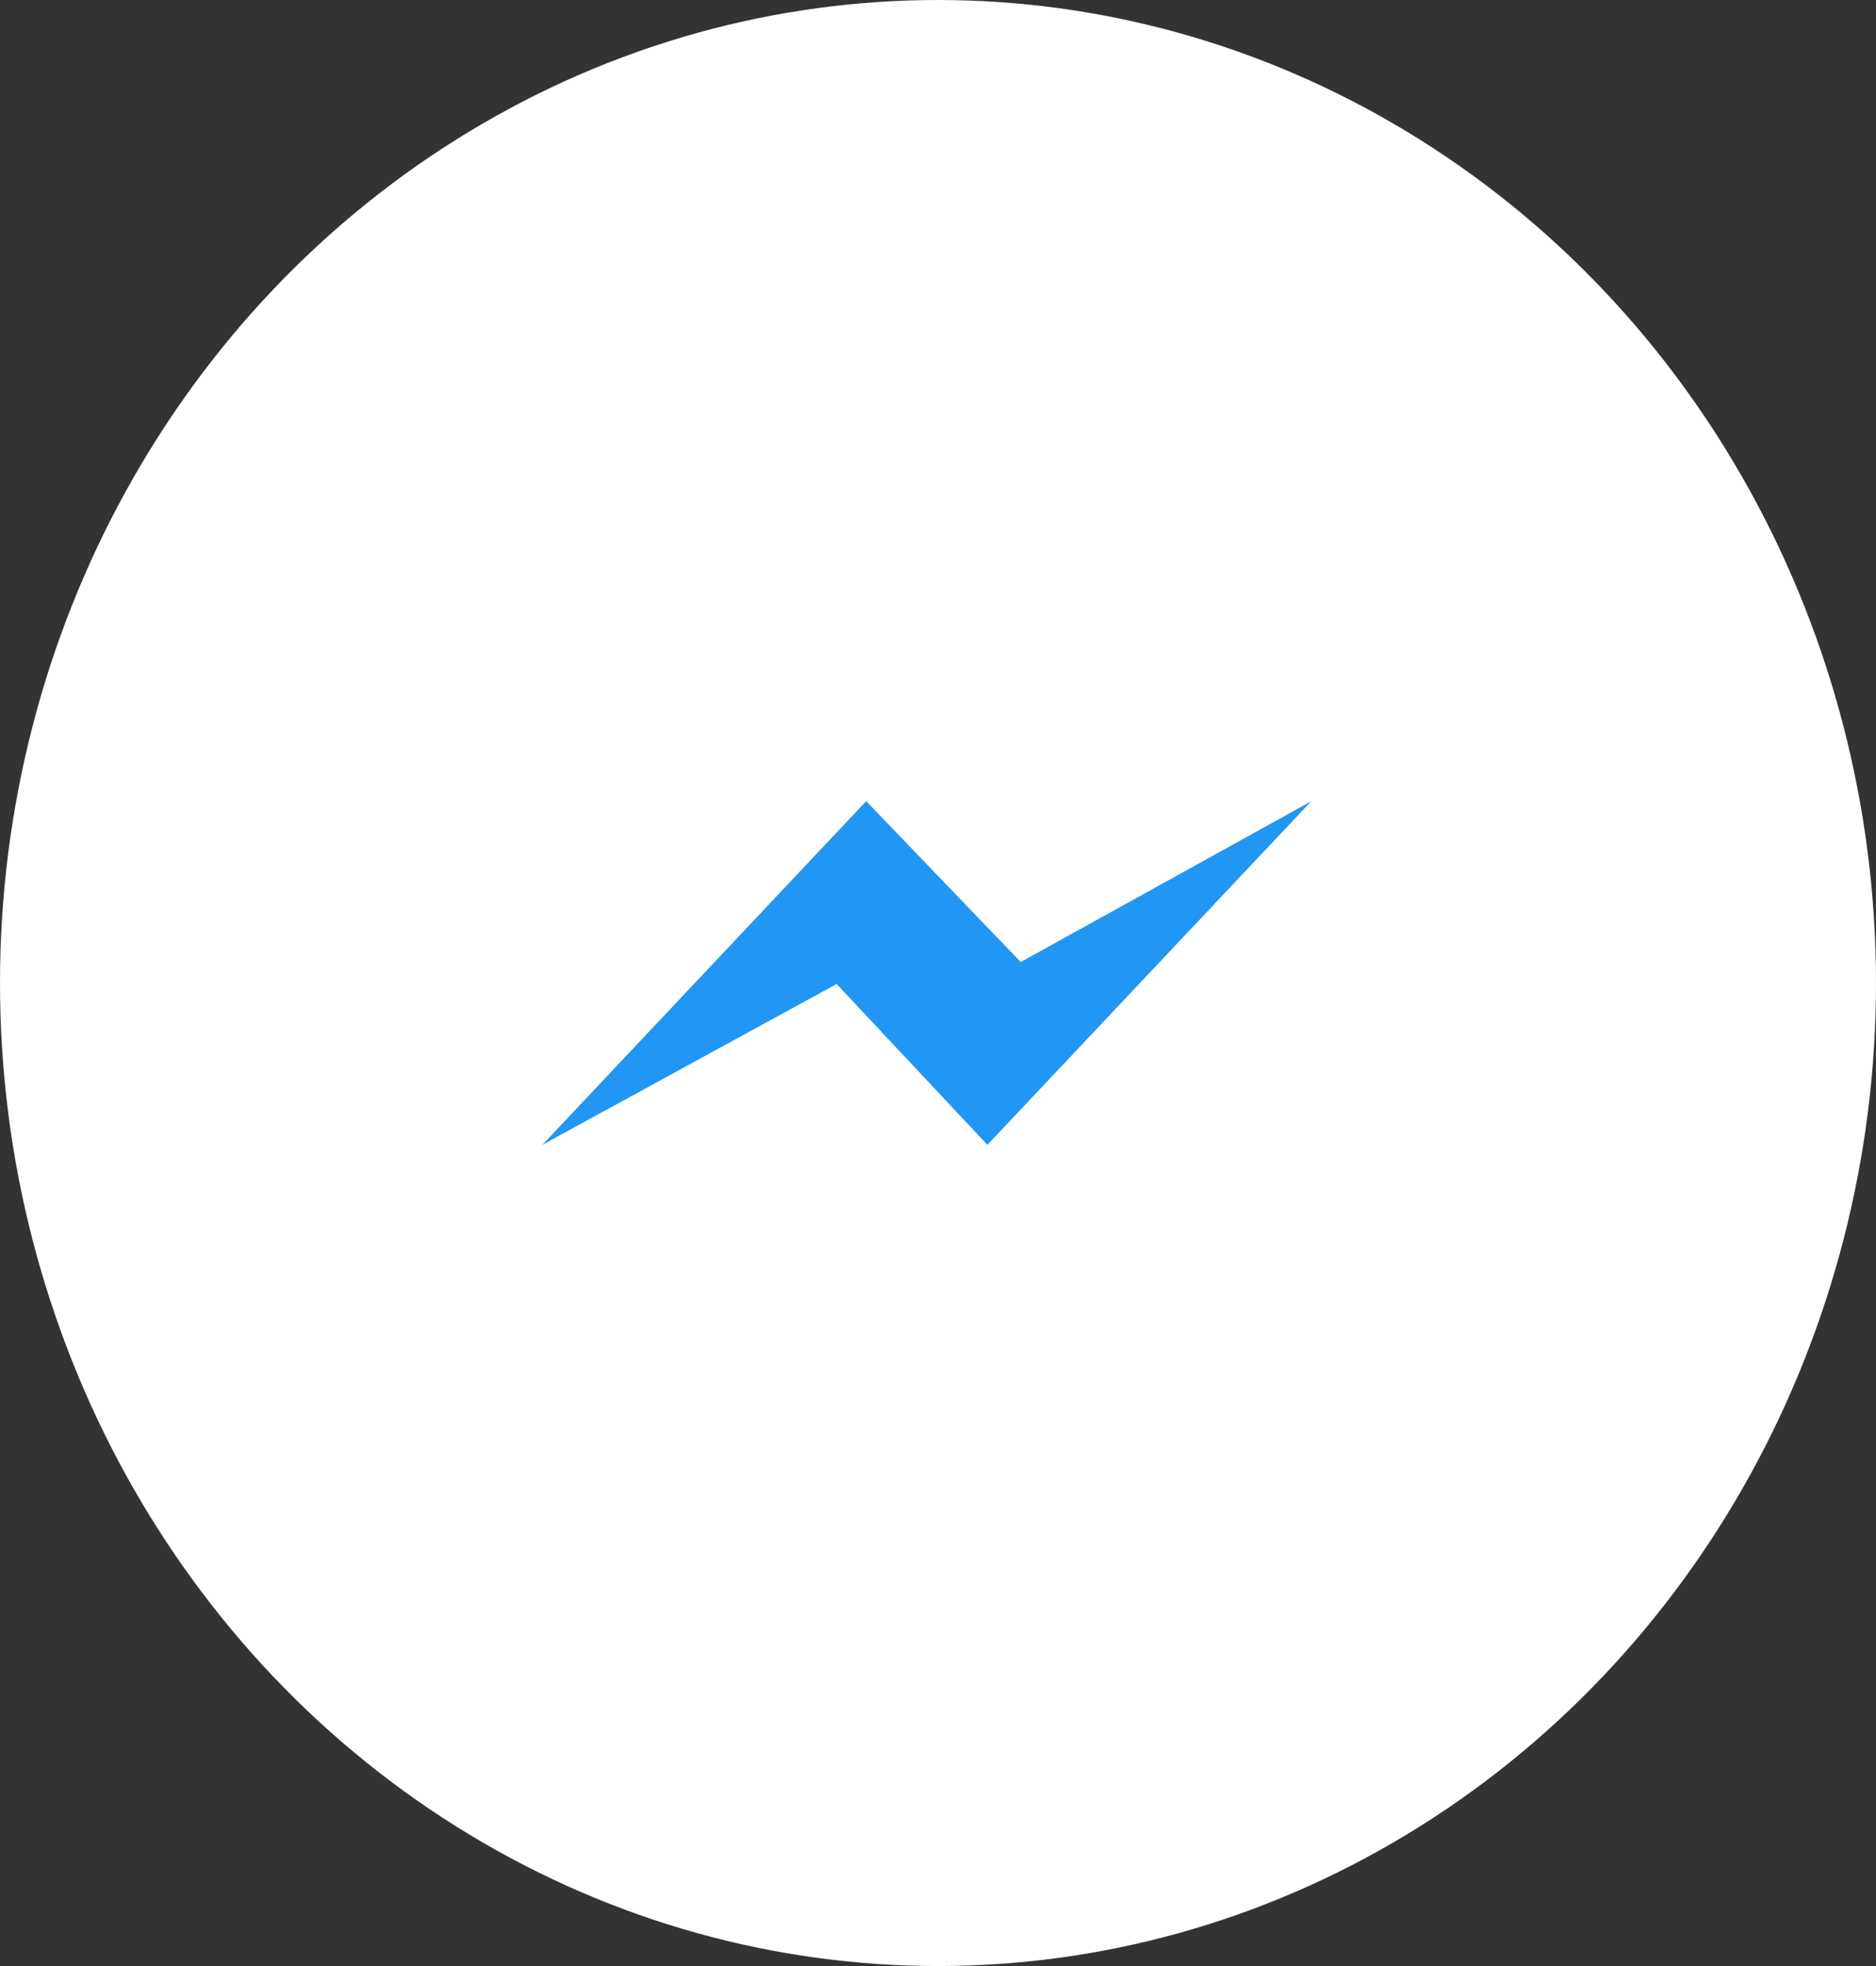 <svg xmlns="http://www.w3.org/2000/svg" width="21" height="22" viewBox="0 0 21 22">
  <rect x="0" y="0" width="21" height="22" fill="#333333" stroke="none"/>
  <g id="Layer_2" data-name="Layer 2" transform="translate(-0.212 0.33)">
    <g id="_06.messenger" data-name="06.messenger" transform="translate(0 0)">
      <ellipse id="background" cx="10.5" cy="11" rx="10.5" ry="11" transform="translate(0.212 -0.33)" fill="#fff"/>
      <g id="icon" transform="translate(3.978 4.216)">
        <path id="Path_5" data-name="Path 5" d="M46.259,41.139a6.4,6.4,0,0,1-6.63,6.139,7.139,7.139,0,0,1-1.9-.257L35.47,48.259V45.918A5.961,5.961,0,0,1,33,41.139,6.4,6.4,0,0,1,39.63,35,6.4,6.4,0,0,1,46.259,41.139Z" transform="translate(-33 -35)" fill="#fff"/>
        <path id="Path_6" data-name="Path 6" d="M60.736,71.67l-3.625,3.845-1.688-1.8-3.294,1.8,3.625-3.846,1.73,1.8Z" transform="translate(-49.824 -67.25)" fill="#2196f3"/>
      </g>
    </g>
  </g>
</svg>

